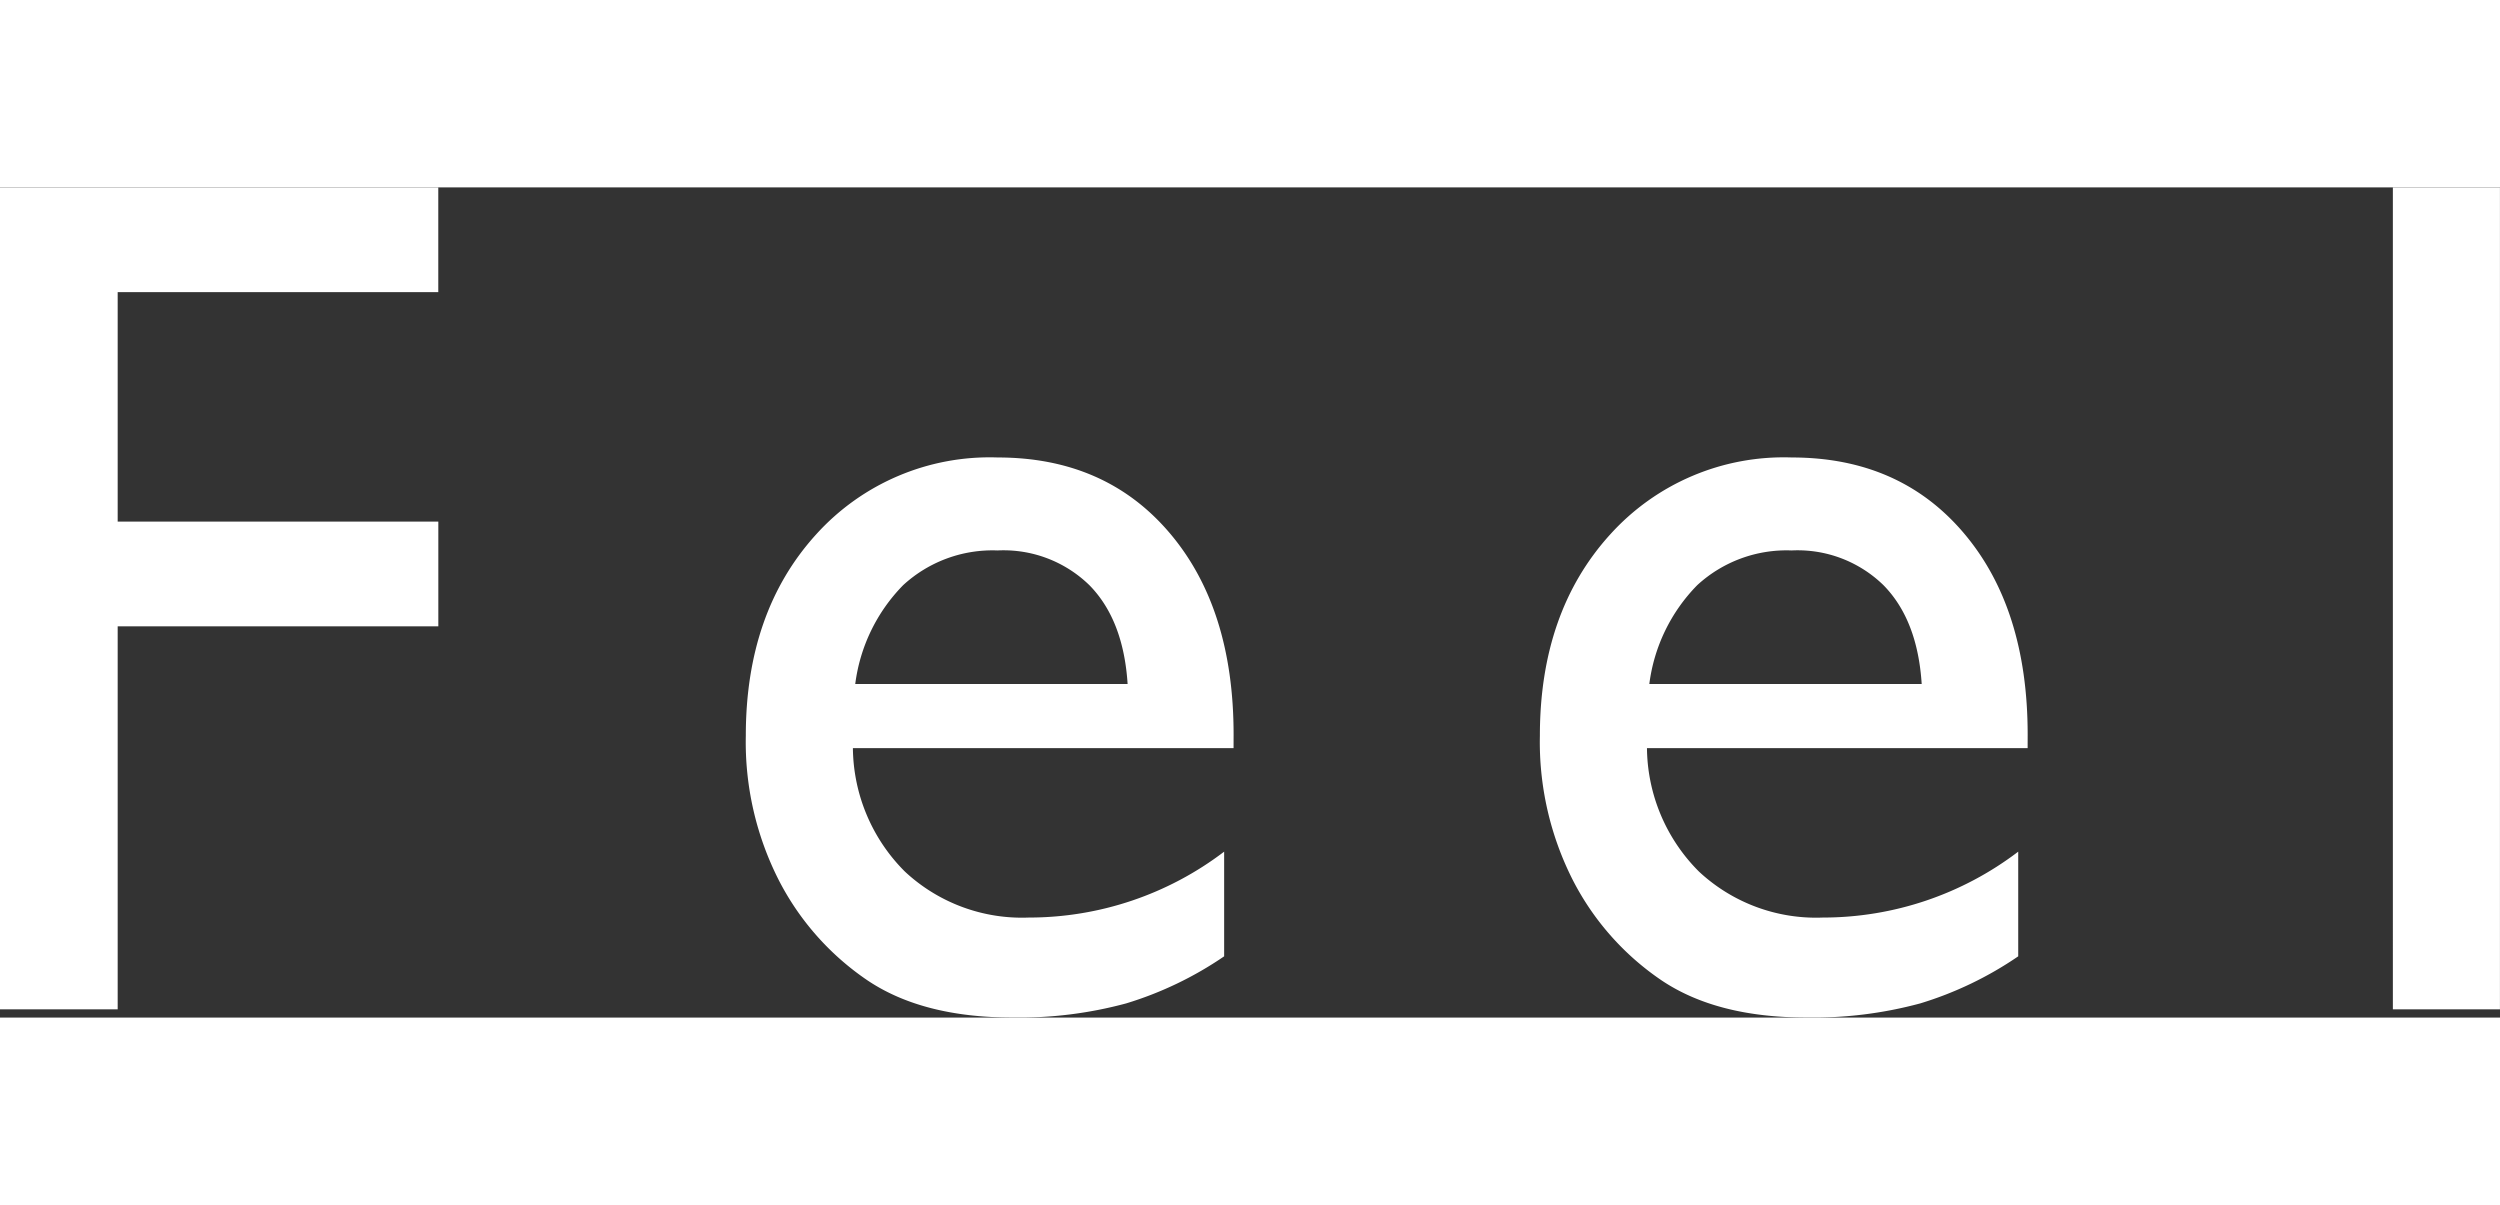 <svg xmlns="http://www.w3.org/2000/svg" width="207.475" height="100" viewBox="0 0 207.475 68.897">
  <rect x="0" y="0" width="207.475" height="68.897" fill="#333333" stroke="none"/>
  <path id="パス_328" data-name="パス 328" d="M140.9,597.986h36.377v8.692H150.67v19.043h26.611v8.691H150.67V666.2H140.9ZM243.277,644.52H211.686a14.663,14.663,0,0,0,4.322,10.253,14.245,14.245,0,0,0,10.277,3.809,26.734,26.734,0,0,0,16.211-5.469V661.8a29.644,29.644,0,0,1-8.129,3.906,34.006,34.006,0,0,1-9.449,1.172q-7.421,0-12.012-3.076a22.365,22.365,0,0,1-7.347-8.277,25.293,25.293,0,0,1-2.76-12.036q0-10.254,5.81-16.675A19.408,19.408,0,0,1,223.7,620.4q8.936,0,14.258,6.25t5.322,16.748Zm-31.4-5.323h22.607q-.341-5.322-3.174-8.2a10.2,10.2,0,0,0-7.617-2.881,10.957,10.957,0,0,0-7.836,2.881A14.273,14.273,0,0,0,211.881,639.2Zm97.3,5.323H277.586a14.663,14.663,0,0,0,4.322,10.253,14.247,14.247,0,0,0,10.278,3.809,26.733,26.733,0,0,0,16.21-5.469V661.8a29.653,29.653,0,0,1-8.128,3.906,34.013,34.013,0,0,1-9.45,1.172q-7.42,0-12.011-3.076a22.367,22.367,0,0,1-7.348-8.277,25.292,25.292,0,0,1-2.76-12.036q0-10.254,5.811-16.675A19.407,19.407,0,0,1,289.6,620.4q8.936,0,14.257,6.25t5.323,16.748Zm-31.4-5.323h22.608q-.342-5.322-3.174-8.2a10.2,10.2,0,0,0-7.617-2.881,10.953,10.953,0,0,0-7.836,2.881A14.274,14.274,0,0,0,277.781,639.2Zm61.711-41.211h8.887V666.2h-8.887Z" transform="translate(-140.904 -597.986)" fill="#fff" style="isolation: isolate"/>
</svg>
